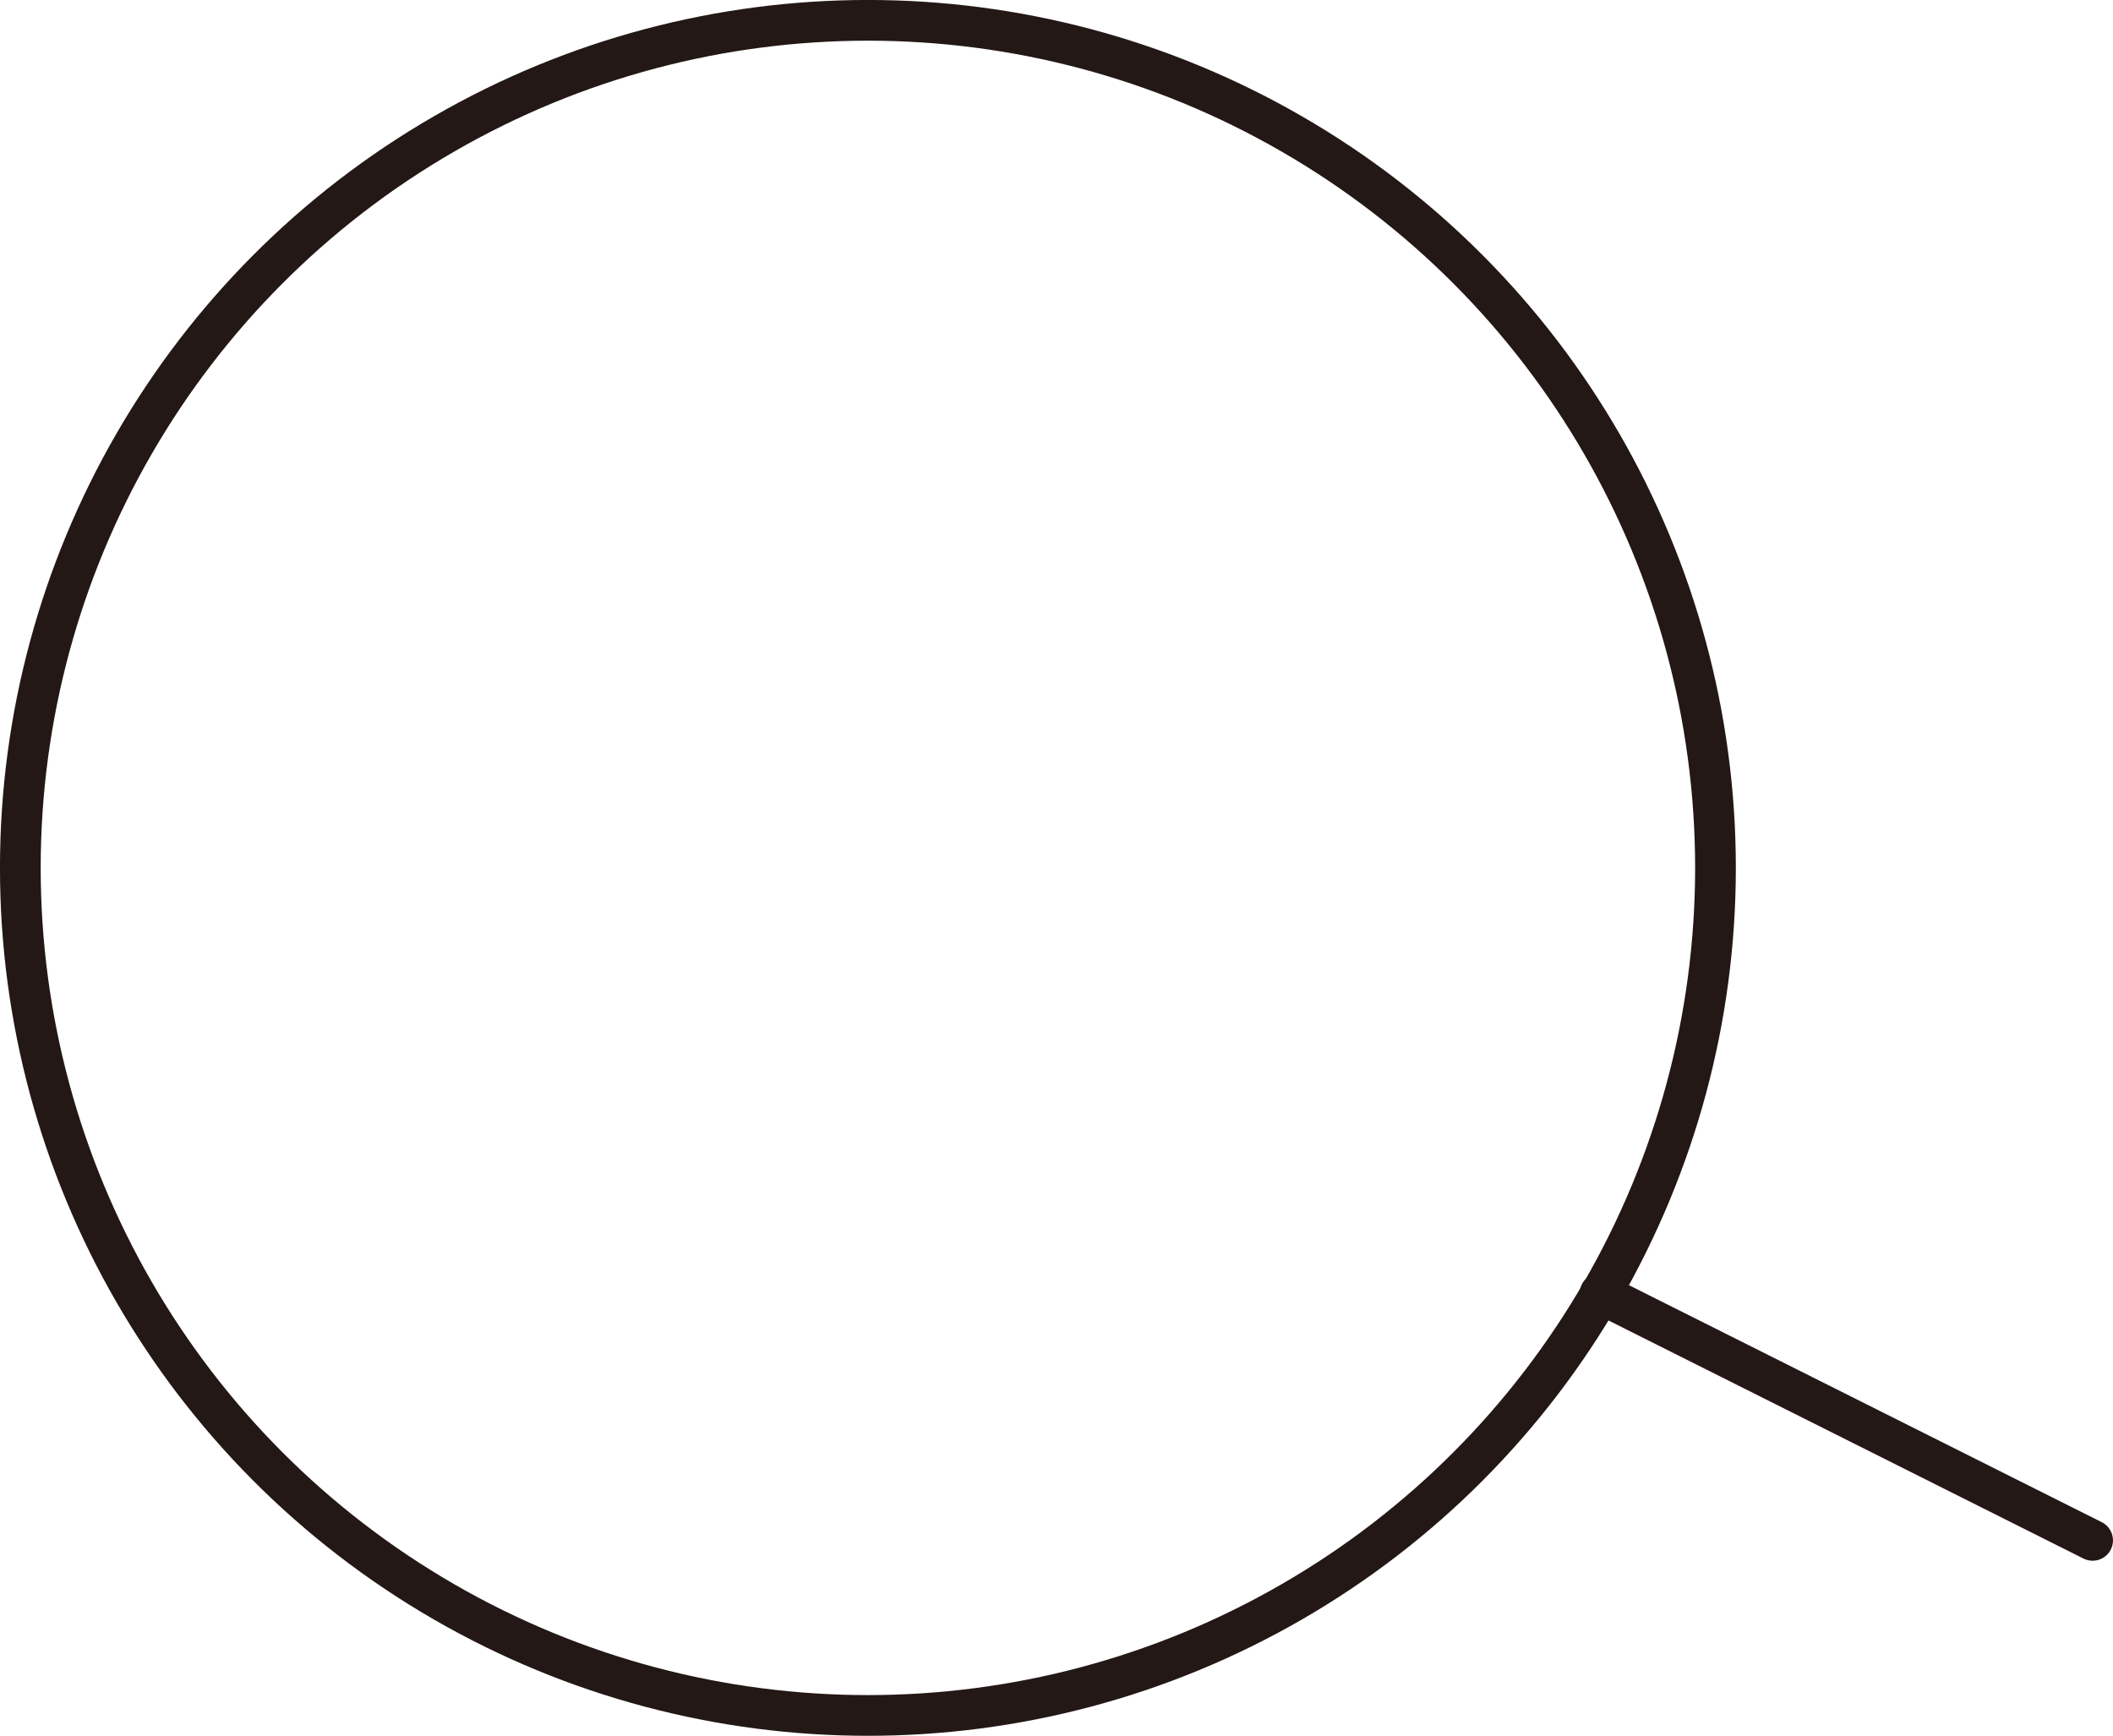 <svg xmlns="http://www.w3.org/2000/svg" width="38.766" height="31.846" viewBox="0 0 38.766 31.846">
  <defs>
    <style>
      .cls-1 {
        fill: none;
        stroke: #231815;
        stroke-linecap: round;
        stroke-linejoin: round;
        stroke-width: 0.747px;
      }
    </style>
  </defs>
  <title>Asset 5</title>
  <g id="Layer_2" data-name="Layer 2">
    <g id="レイヤー_1" data-name="レイヤー 1">
      <g>
        <circle class="cls-1" cx="15.923" cy="15.923" r="15.55"/>
        <line class="cls-1" x1="29.355" y1="23.731" x2="38.392" y2="28.261"/>
      </g>
    </g>
  </g>
</svg>
